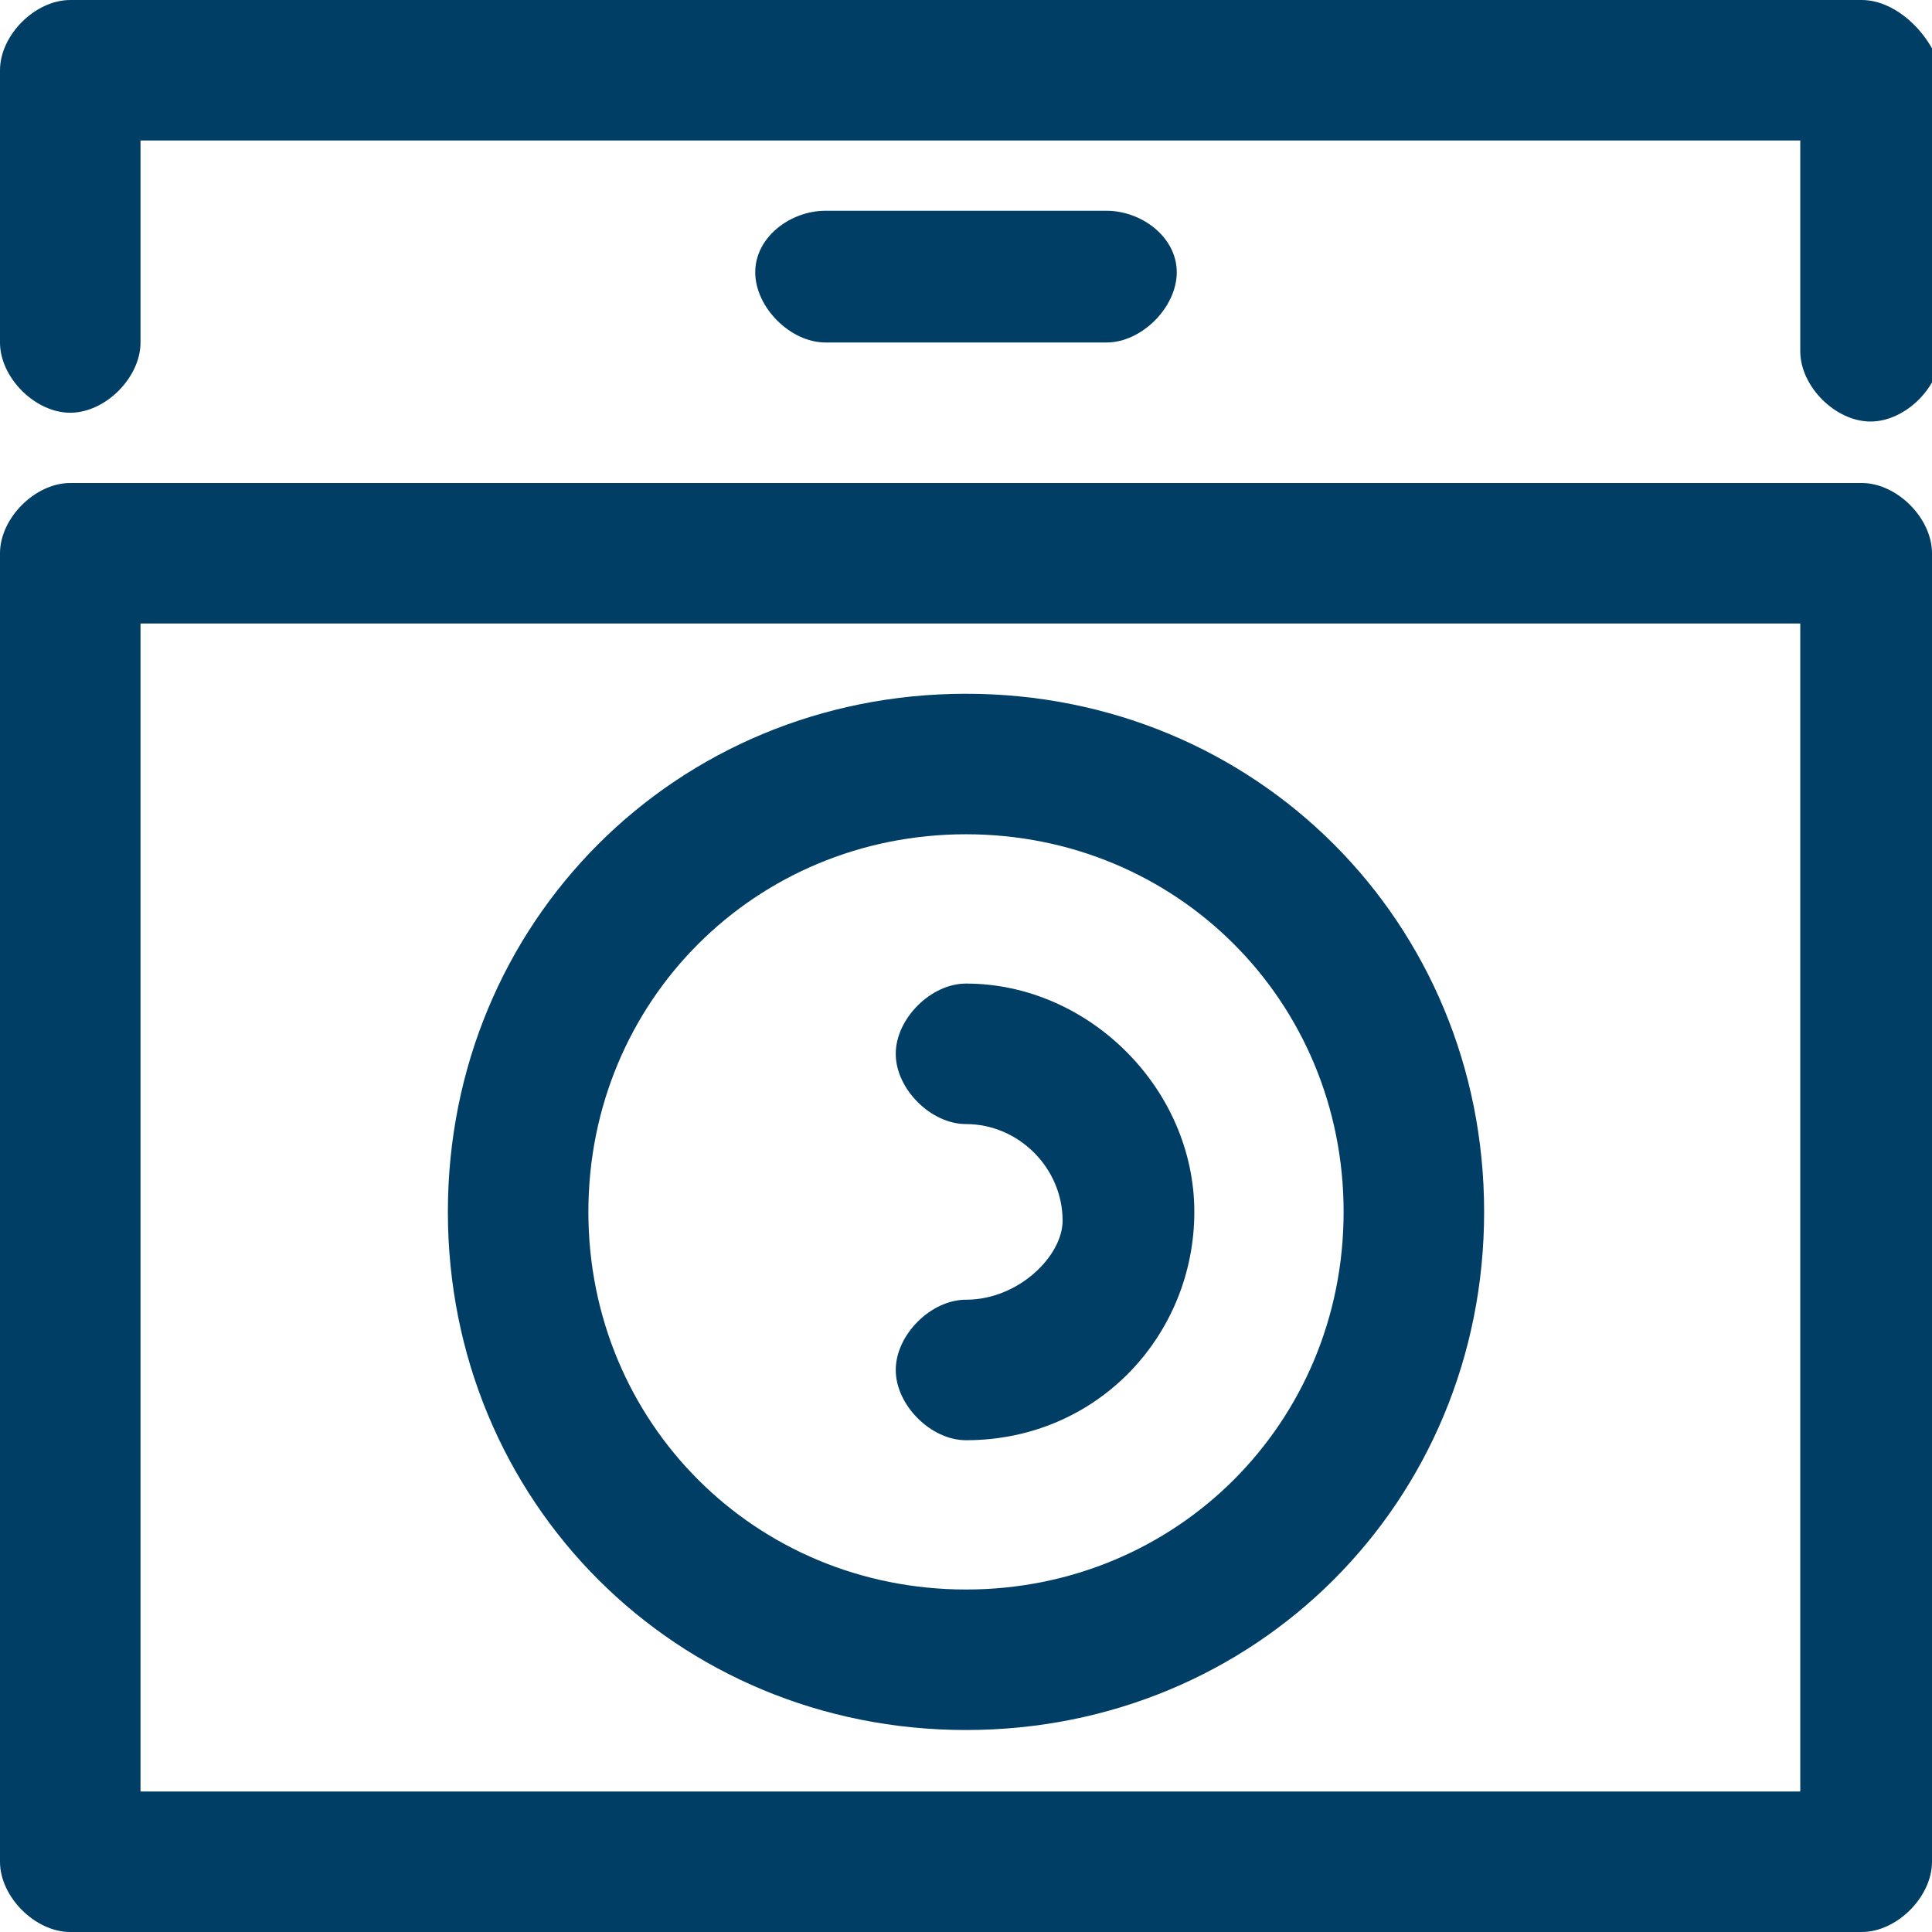 <svg enable-background="new 0 0 22 22" height="22" viewBox="0 0 22 22" width="22" xmlns="http://www.w3.org/2000/svg"><g fill="#003e66"><path d="m21.2 5.5h-20.4c-.4 0-.8.4-.8.8v14.9c0 .4.4.8.8.8h20.4c.4 0 .8-.4.8-.8v-14.9c0-.4-.4-.8-.8-.8zm-.8 14.9h-18.8v-13.3h18.9v13.3z"/><path d="m21.2 0h-20.4c-.4 0-.8.4-.8.8v3.1c0 .4.4.8.8.8s.8-.4.8-.8v-2.3h18.9v2.4c0 .4.4.8.8.8s.8-.4.8-.8v-3.2c-.1-.4-.5-.8-.9-.8z"/><path d="m12.6 3.9c.4 0 .8-.4.8-.8s-.4-.7-.8-.7h-3.2c-.4 0-.8.3-.8.7s.4.8.8.8z"/><path d="m11 7.9c-3.3 0-5.9 2.6-5.9 5.9s2.6 5.9 5.9 5.9 5.9-2.6 5.9-5.9-2.6-5.9-5.9-5.9zm0 10.2c-2.4 0-4.3-1.9-4.3-4.3s1.9-4.3 4.3-4.3 4.3 1.9 4.3 4.3-1.9 4.3-4.3 4.3z"/><path d="m11 14.8c-.4 0-.8.4-.8.8s.4.8.8.8c1.5 0 2.6-1.2 2.6-2.6s-1.2-2.6-2.6-2.6c-.4 0-.8.4-.8.8s.4.8.8.8c.6 0 1.1.5 1.1 1.1 0 .4-.5.9-1.1.9z"/></g></svg>